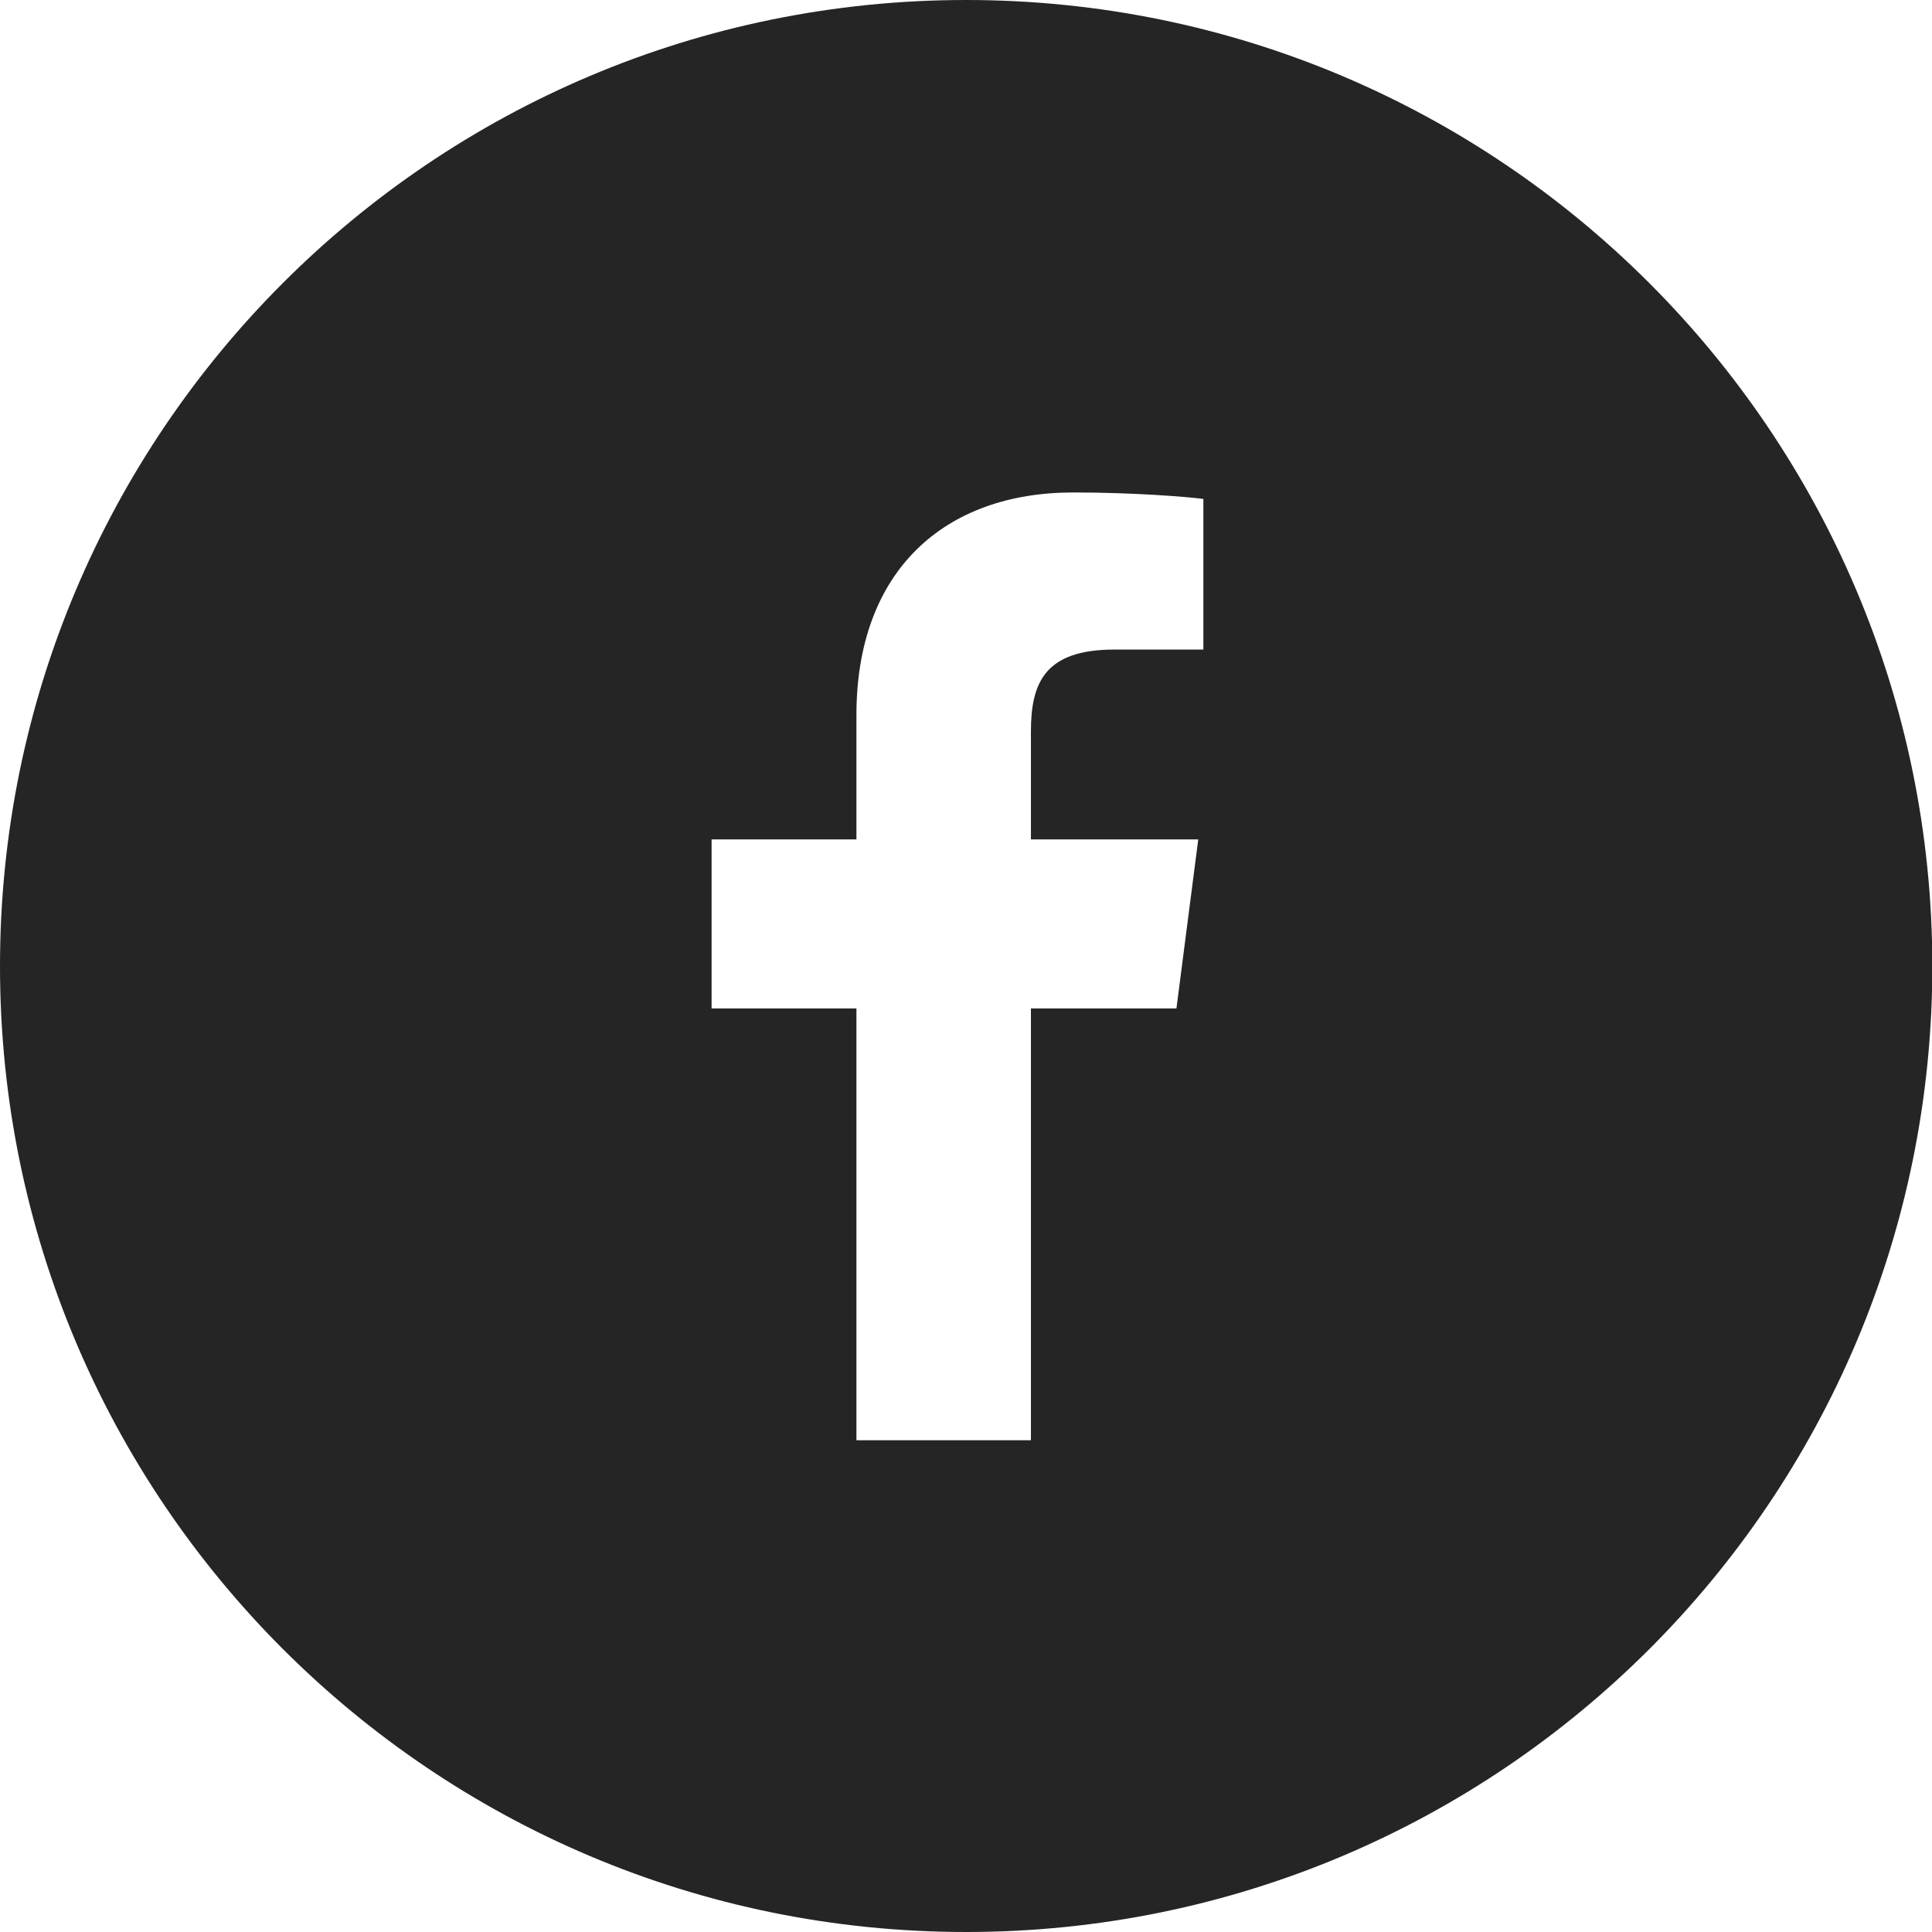 <?xml version="1.0" encoding="UTF-8"?><svg id="_レイヤー_1" xmlns="http://www.w3.org/2000/svg" viewBox="0 0 56.69 56.69"><defs><style>.cls-1{fill:#252525;}</style></defs><path class="cls-1" d="M28.35,0h0C12.69,0,0,12.69,0,28.35H0C0,44,12.69,56.69,28.35,56.69h0c15.66,0,28.35-12.69,28.35-28.35h0C56.69,12.69,44,0,28.35,0Zm6.95,19.06h-2.6c-2.05,0-2.45,.98-2.45,2.41v3.16h4.91l-.64,4.96h-4.27v12.67h-5.12v-12.67h-4.25v-4.96h4.25v-3.65c0-4.23,2.58-6.53,6.36-6.53,1.81,0,3.36,.13,3.82,.19v4.42Z"/></svg>